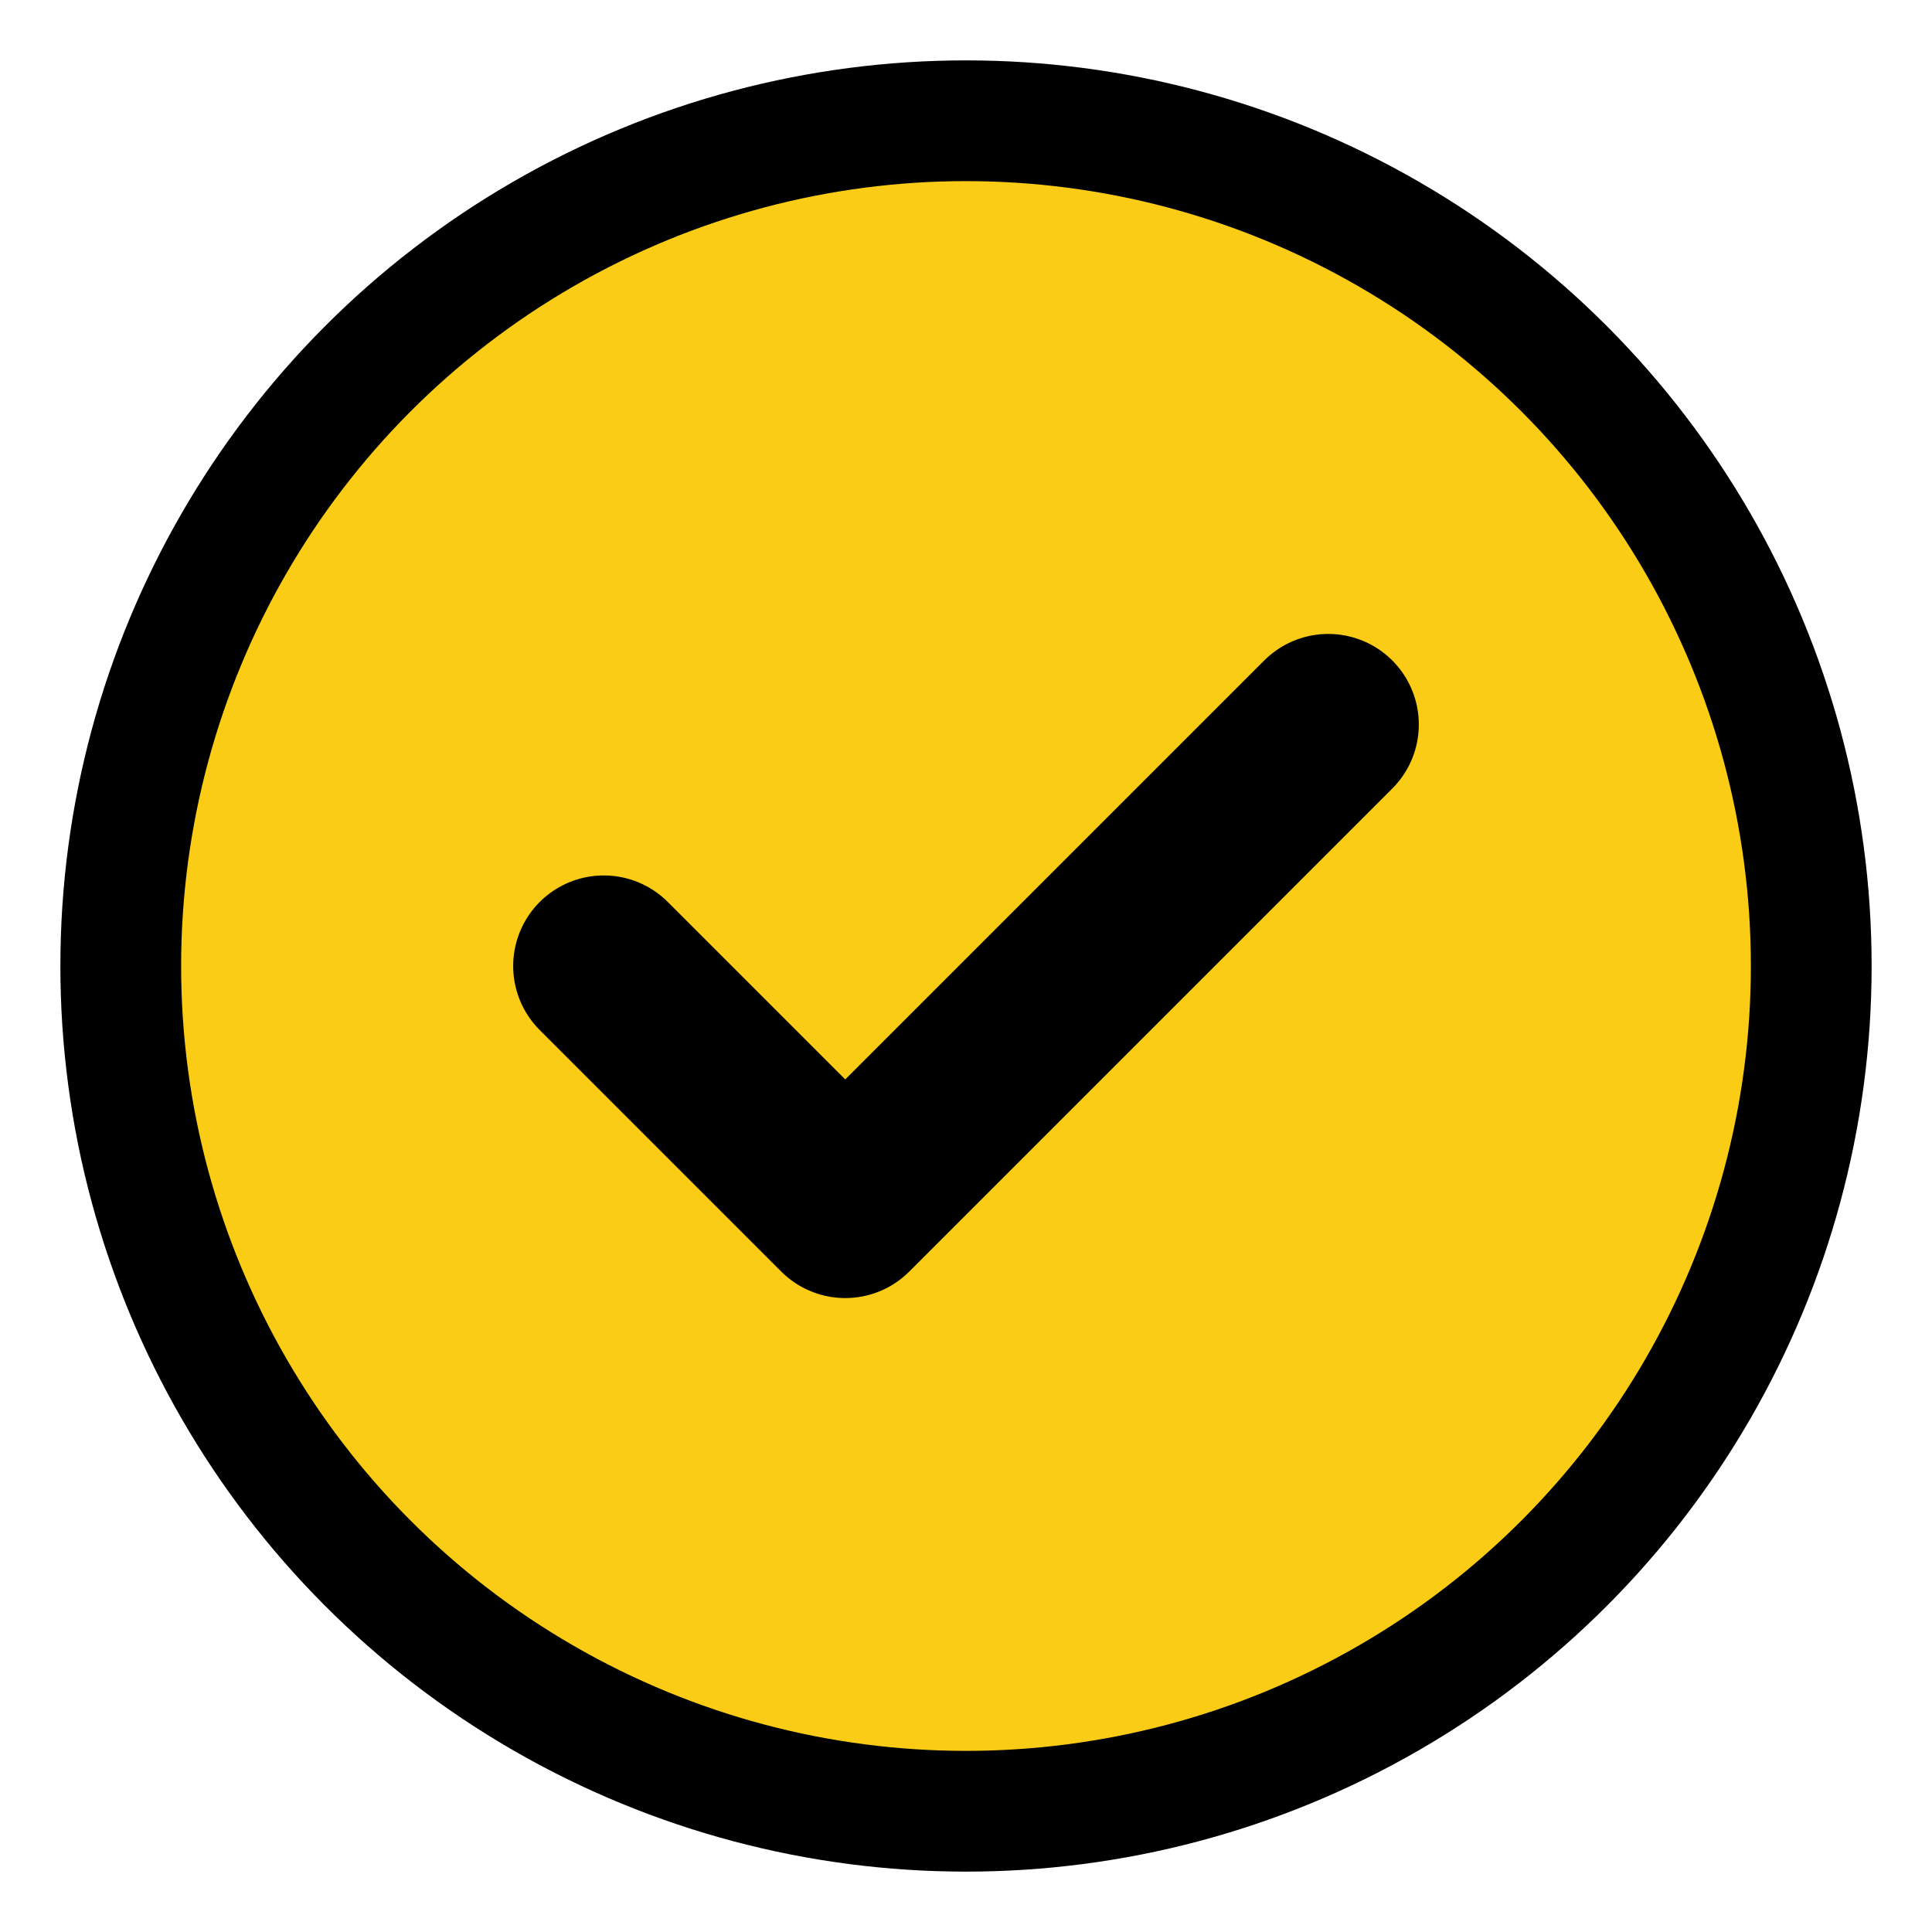 <svg xmlns="http://www.w3.org/2000/svg" viewBox="0 0 32 32">
  <circle cx="16" cy="16" r="14" fill="#FACC15" stroke="#000" stroke-width="2"/>
  <path d="M10 16l4 4 8-8" stroke="#000" stroke-width="3" stroke-linecap="round" stroke-linejoin="round" fill="none"/>
</svg>

